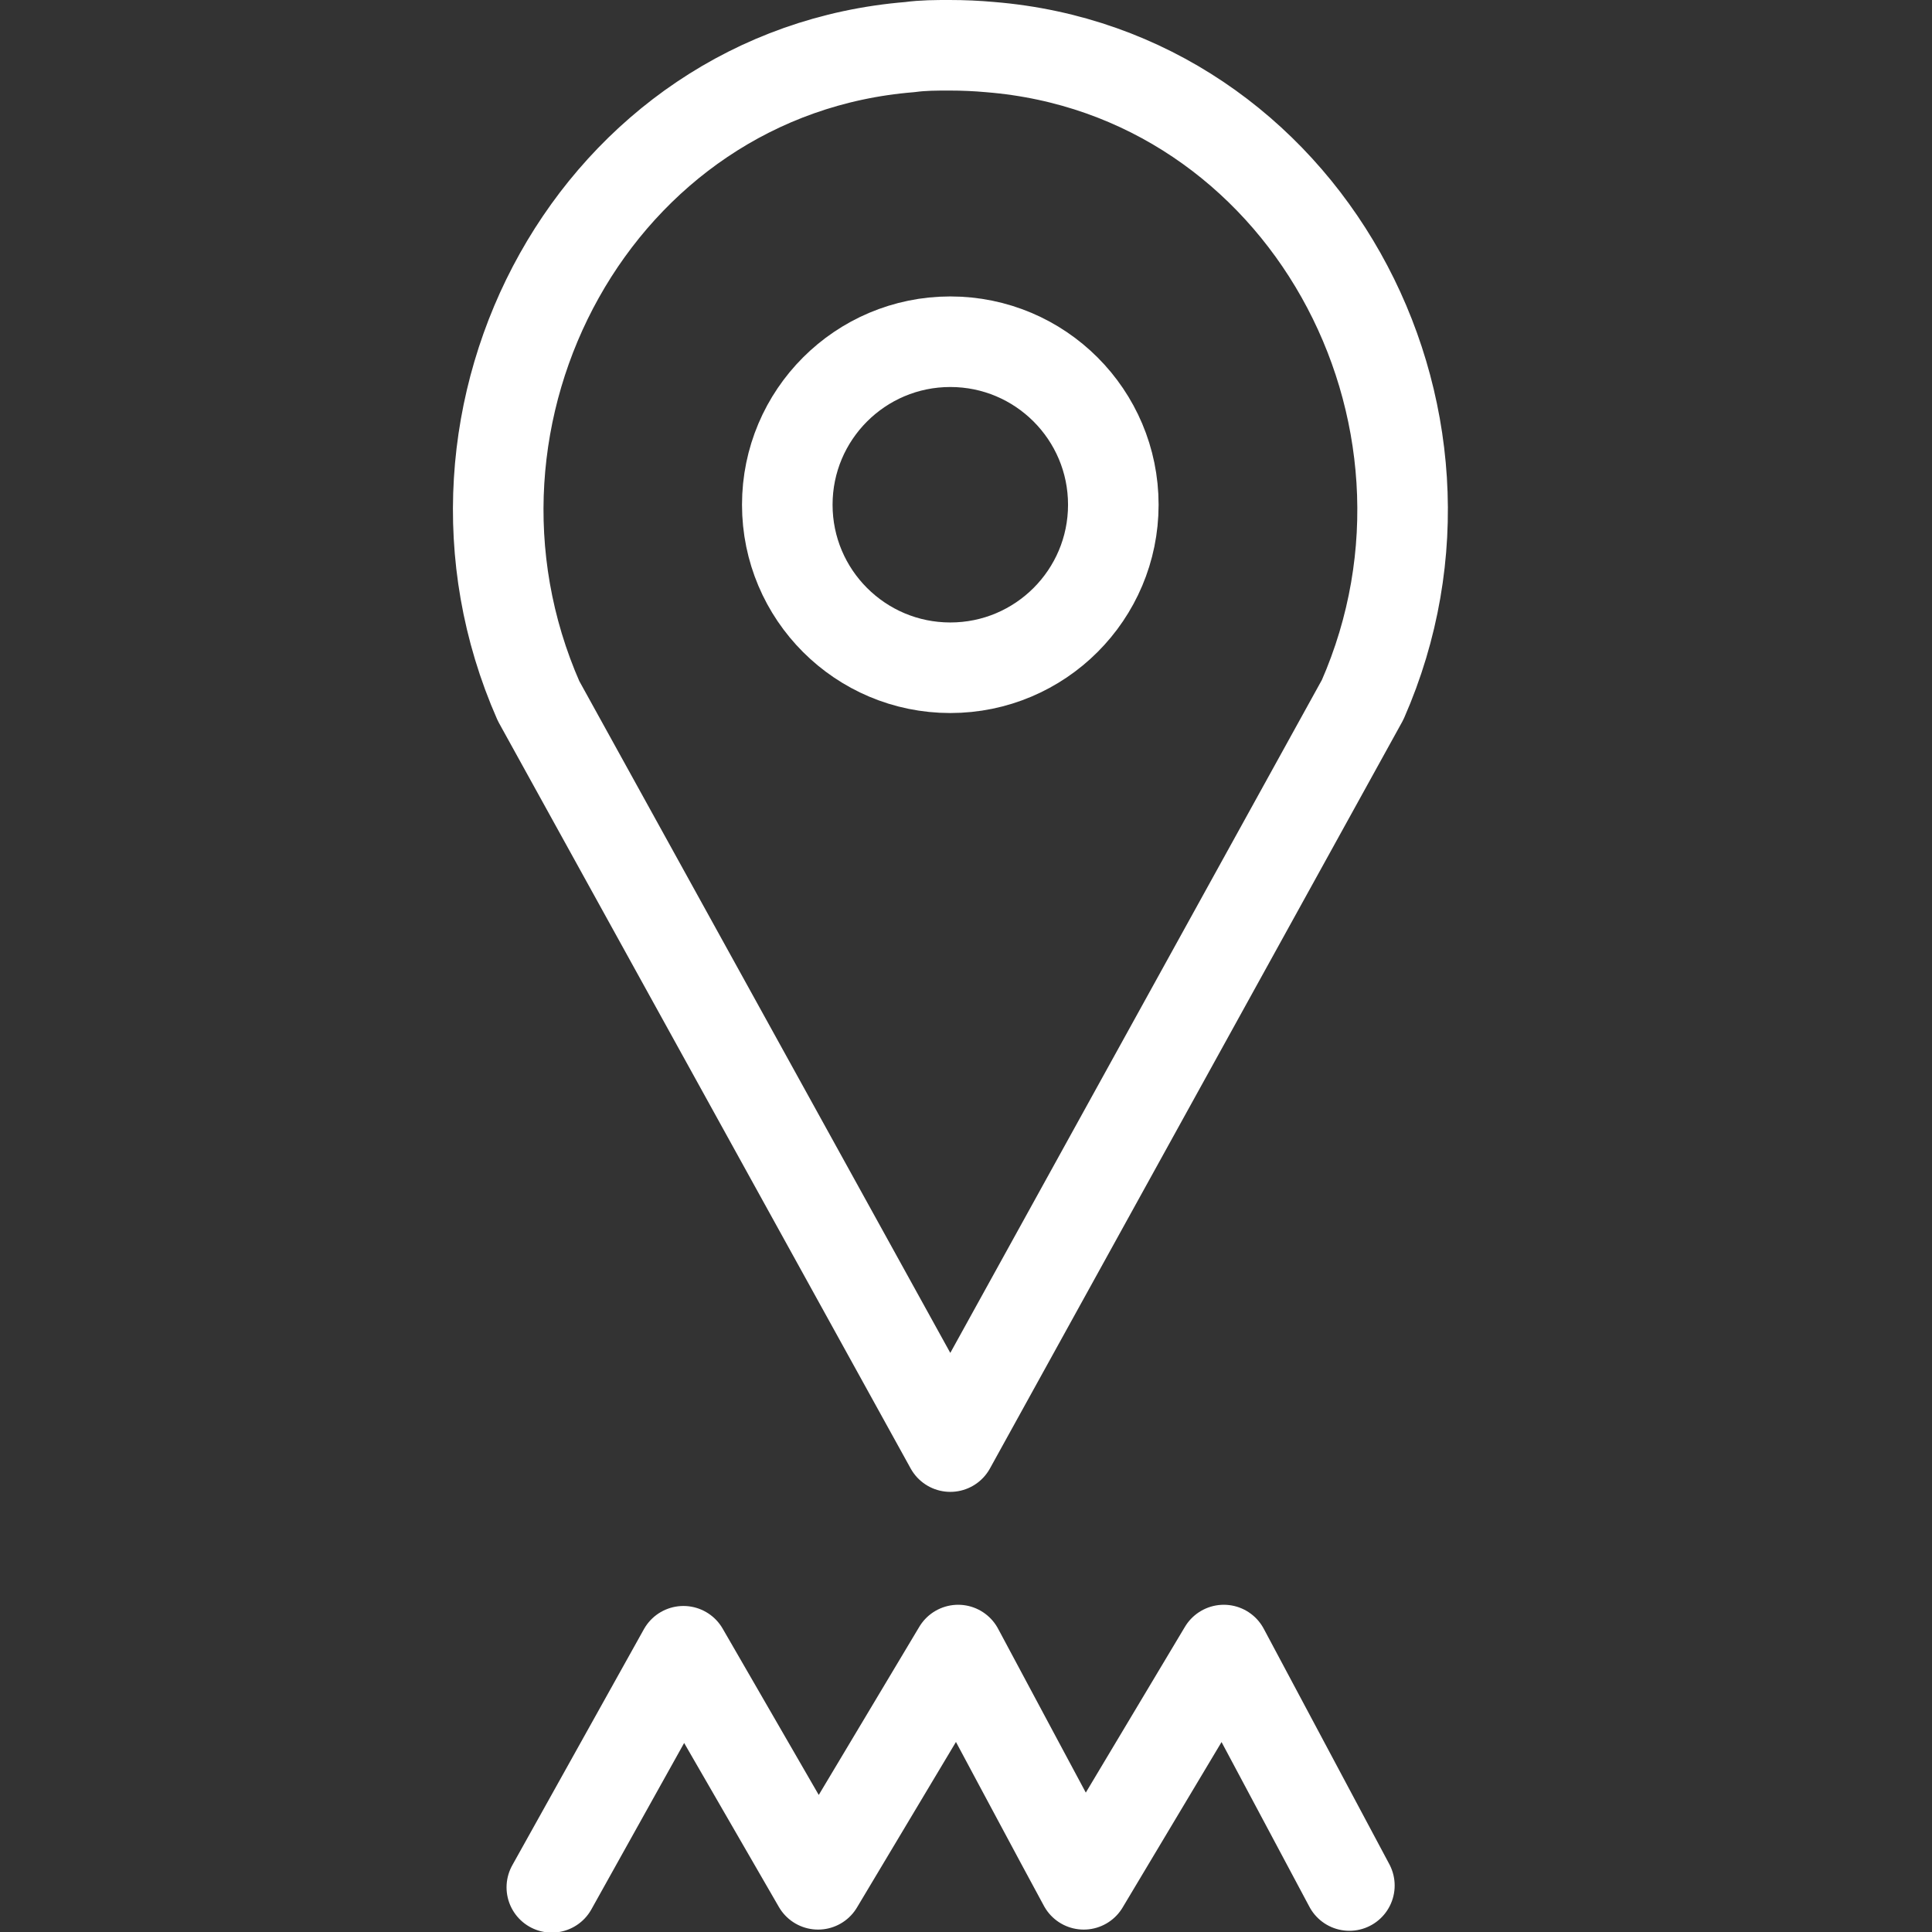 <svg width="32" height="32" viewBox="0 0 32 32" fill="none" xmlns="http://www.w3.org/2000/svg">
<rect x="0" y="0" width="32" height="32" fill="#333333" stroke="none"/>
<path d="M22.57 11.59C24.66 6.83 21.58 1.2 16.4 0.78C16.18 0.76 15.96 0.75 15.73 0.75C15.5 0.75 15.29 0.75 15.07 0.78C9.89 1.2 6.82 6.84 8.92 11.61L15.74 23.96L22.57 11.59Z" stroke="white" stroke-width="1.5" stroke-linecap="round" stroke-linejoin="round"/>
<path d="M15.74 11.06C17.231 11.06 18.44 9.851 18.44 8.36C18.44 6.869 17.231 5.66 15.74 5.66C14.249 5.66 13.04 6.869 13.04 8.36C13.04 9.851 14.249 11.06 15.74 11.06Z" stroke="white" stroke-width="1.5" stroke-miterlimit="10"/>
<path d="M22.35 31.23L20.27 27.33L17.95 31.21C17.81 30.96 15.87 27.33 15.87 27.33L13.55 31.21L11.32 27.35L9.14 31.26" stroke="white" stroke-width="1.5" stroke-linecap="round" stroke-linejoin="round"/>
</svg>
